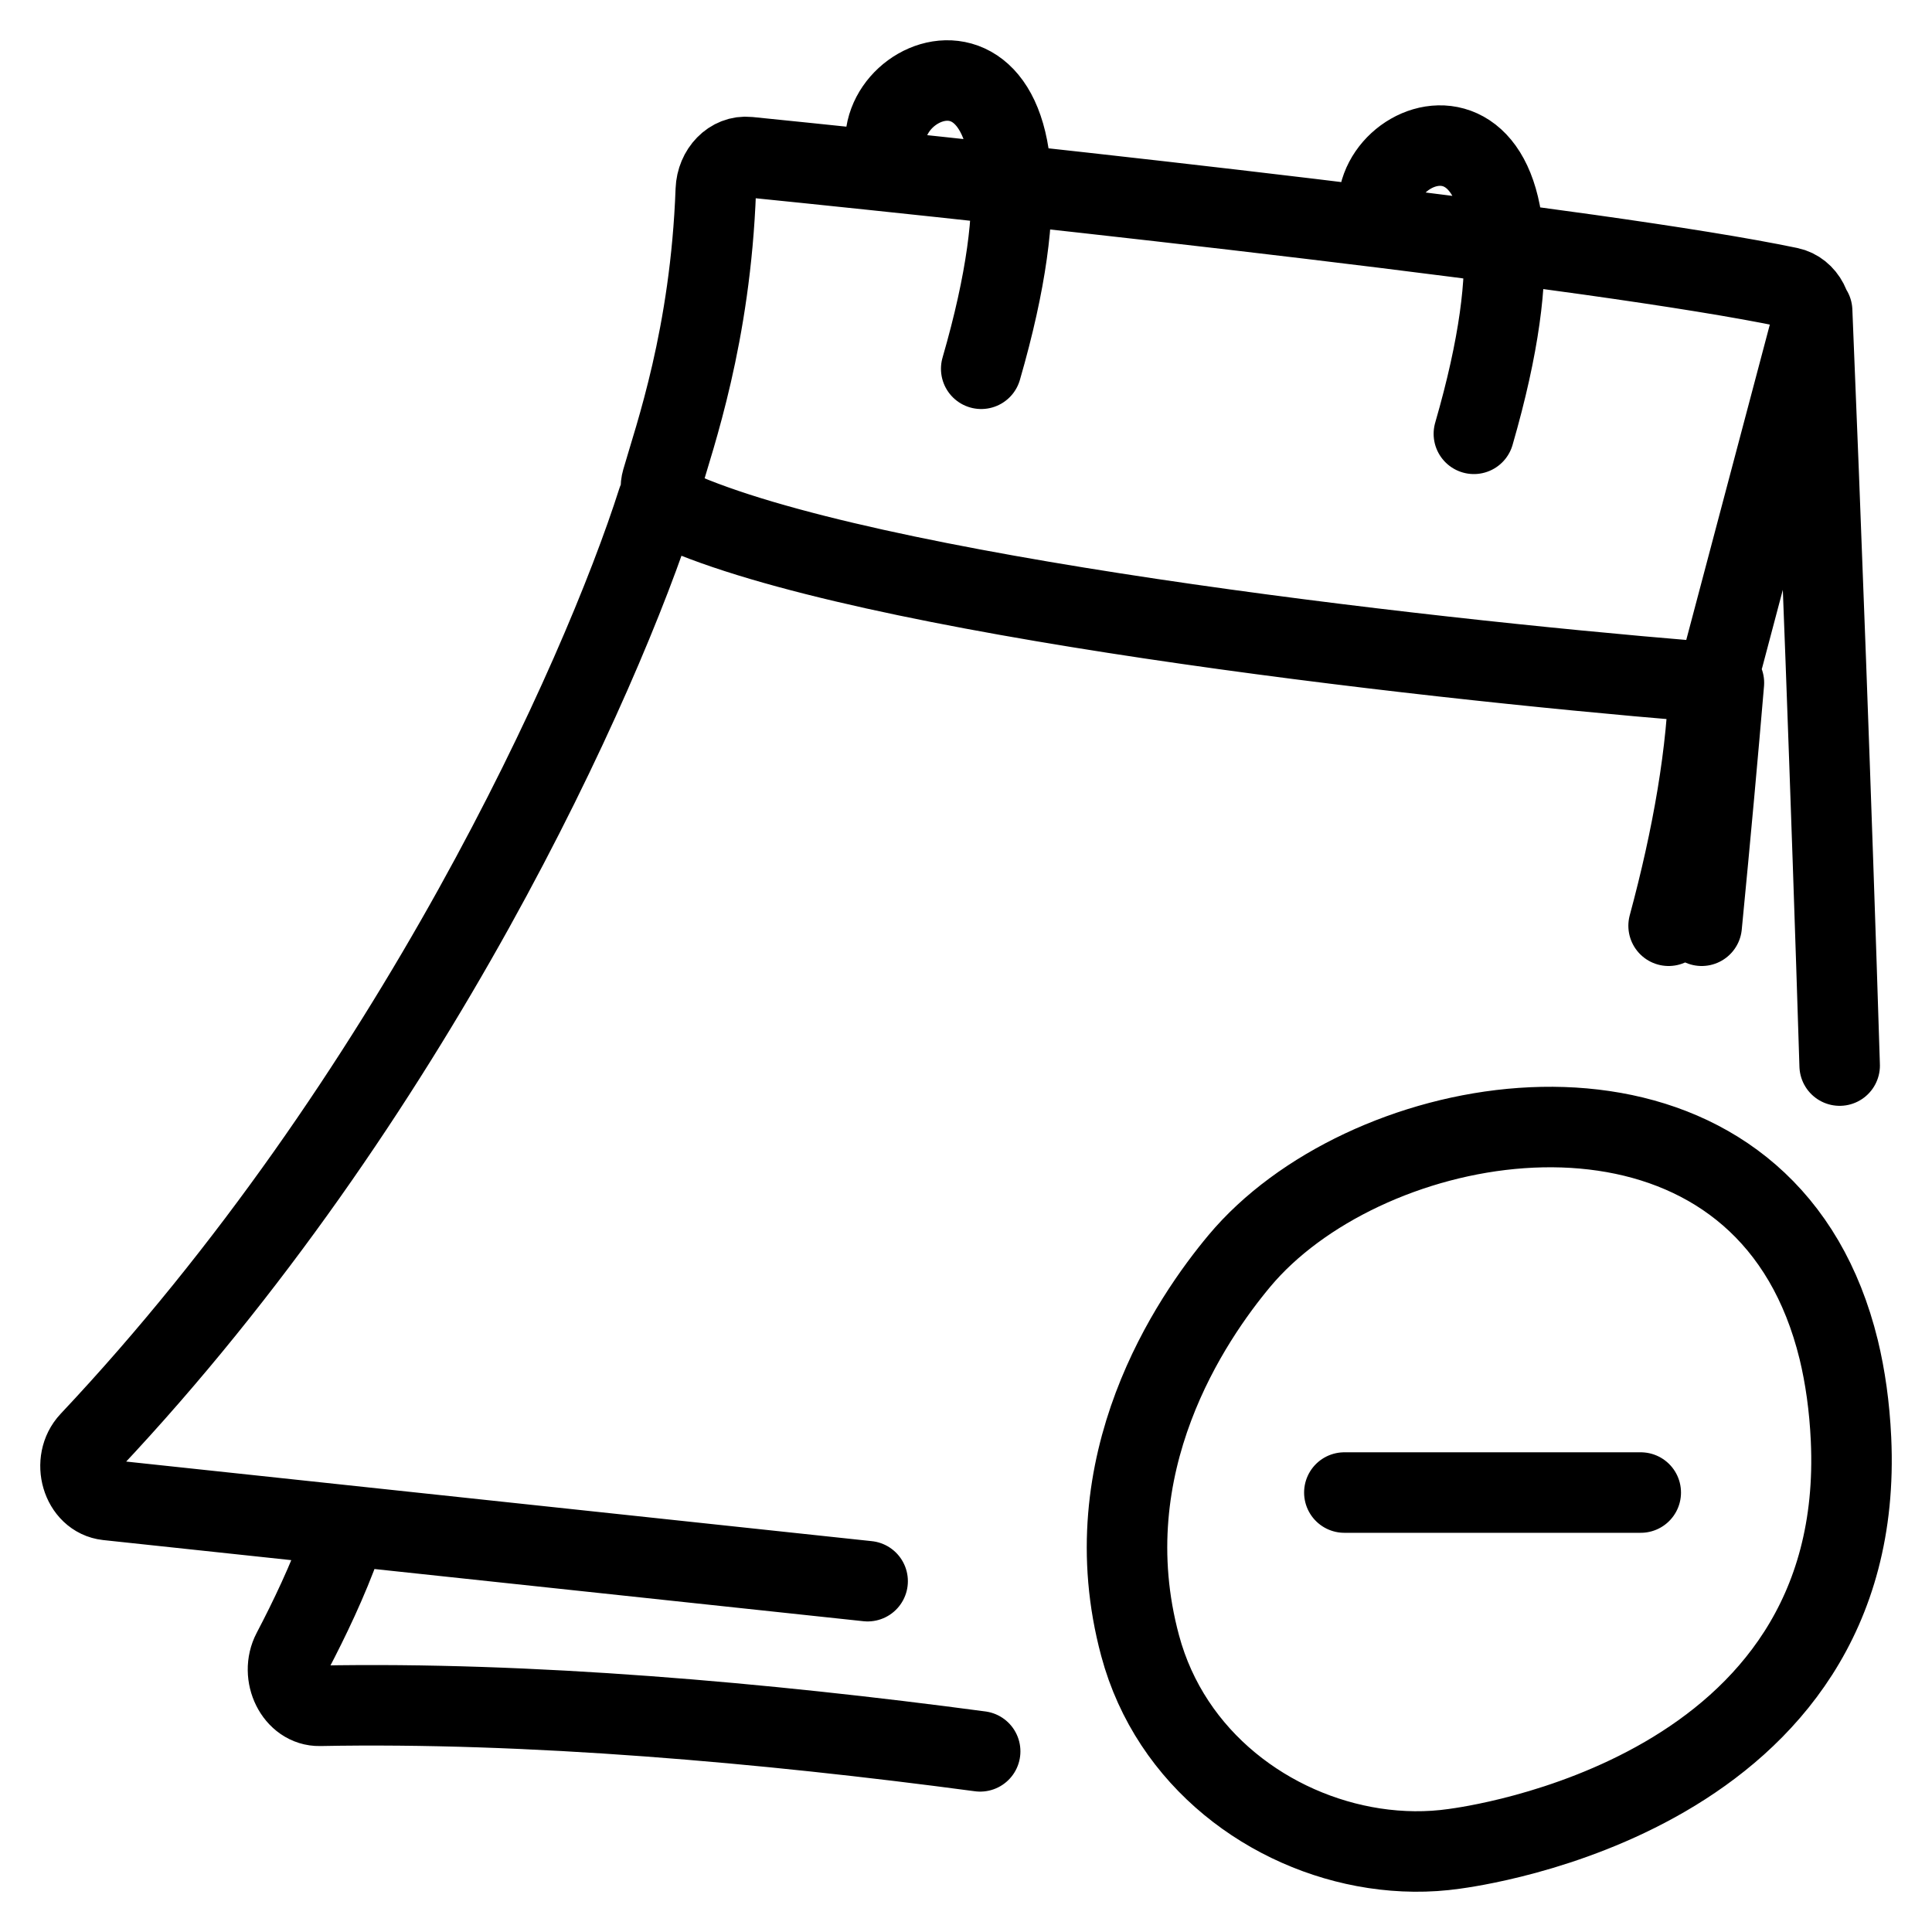 <svg width="24" height="24" viewBox="0 0 24 24" fill="none" xmlns="http://www.w3.org/2000/svg">
<path d="M11.001 1.706C11.092 0.679 13.467 0.166 12.189 4.581M17.122 2.514C17.213 1.488 19.588 0.974 18.309 5.389M8.169 6.223C7.474 8.406 5.123 13.65 1.118 17.905C0.886 18.151 1.016 18.599 1.335 18.634L10.778 19.642M21.232 8.379C21.214 9.334 21.025 10.4 20.728 11.5M22.511 3.862C22.611 6.275 22.749 9.899 22.853 13.237M21.415 8.482C21.344 9.321 21.25 10.361 21.139 11.5M4.241 19.16C4.075 19.628 3.841 20.117 3.632 20.515C3.478 20.808 3.669 21.196 3.971 21.19C6.566 21.14 9.494 21.398 12.176 21.756M16.7 18.541H20.382M22.491 4.076L21.407 8.167C21.358 8.351 21.203 8.473 21.033 8.459C17.562 8.172 10.743 7.393 8.382 6.327C8.251 6.267 8.179 6.122 8.223 5.97C8.379 5.424 8.826 4.173 8.892 2.36C8.901 2.119 9.083 1.929 9.297 1.951C12.982 2.323 19.896 3.084 22.224 3.57C22.431 3.613 22.552 3.849 22.491 4.076ZM18.066 22.967C18.269 22.938 23.199 22.303 22.994 17.877C22.975 17.47 22.922 17.1 22.841 16.765C22.738 16.345 22.59 15.979 22.406 15.664C20.892 13.076 16.912 13.849 15.396 15.664C14.802 16.376 13.555 18.184 14.163 20.443C14.543 21.859 15.779 22.762 17.068 22.959C17.402 23.01 17.739 23.014 18.066 22.967Z" stroke="black" stroke-linecap="round"/>
</svg>
